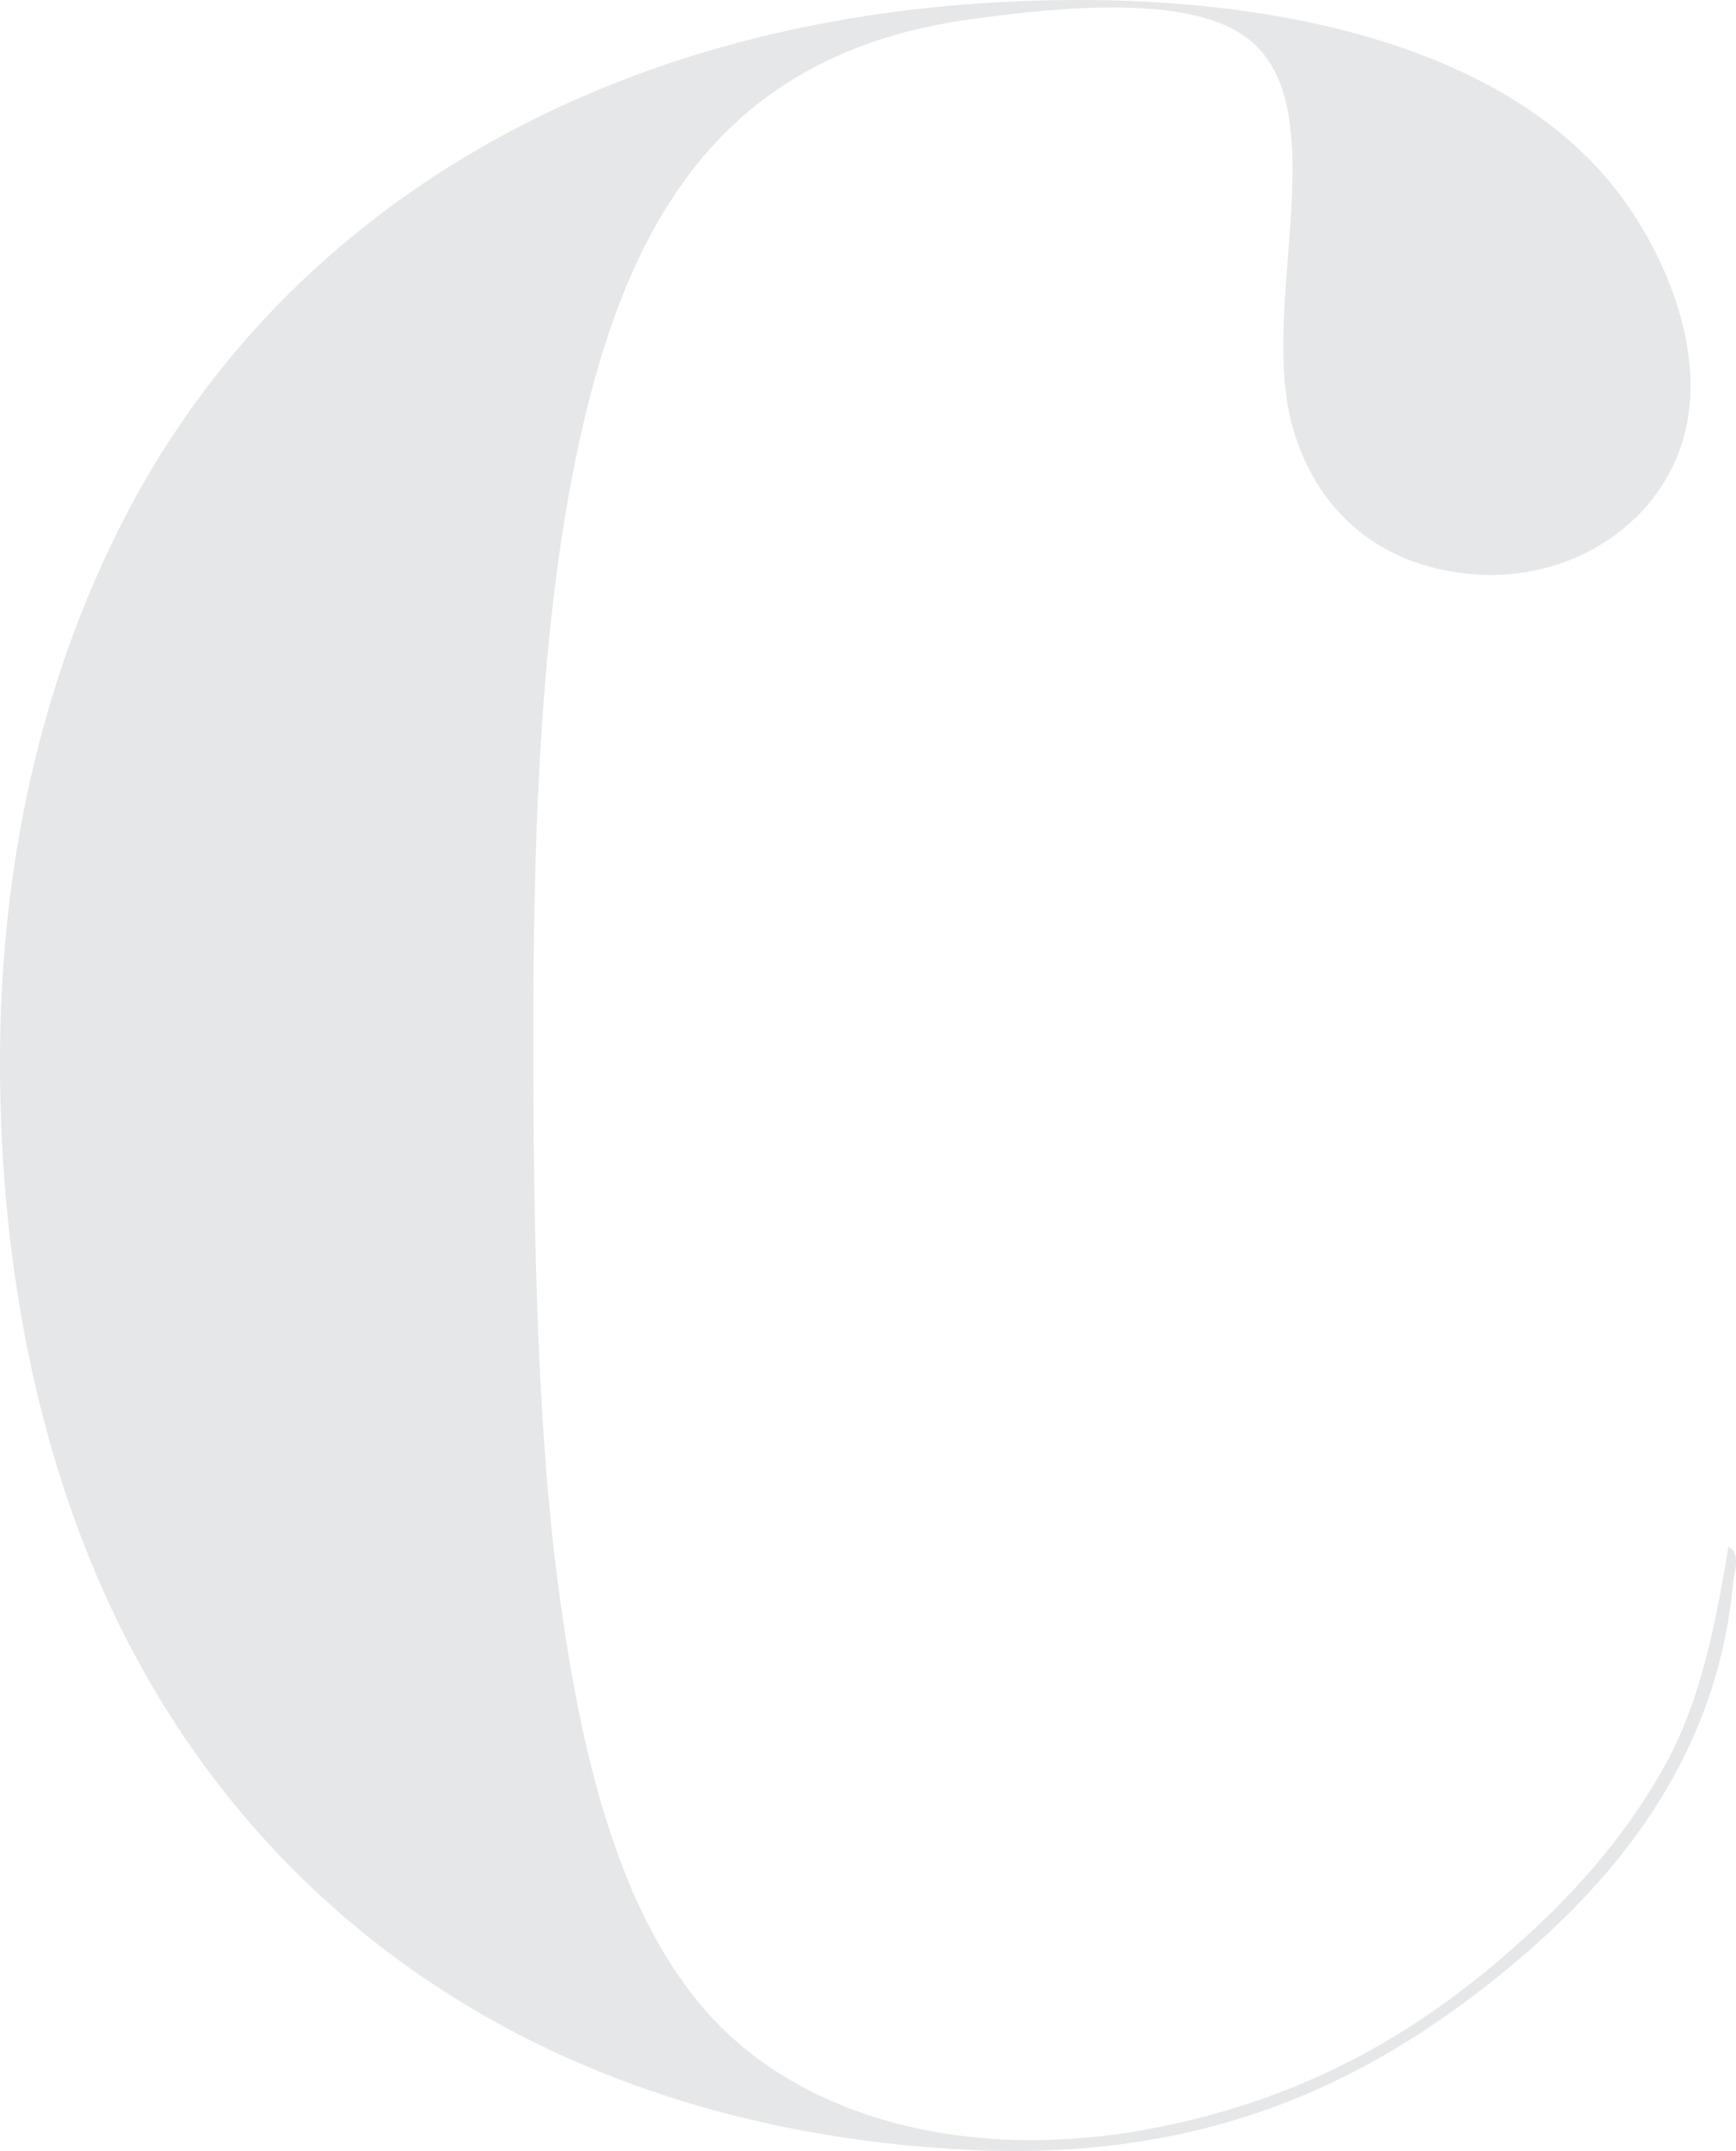 <svg xmlns="http://www.w3.org/2000/svg" width="514.38" height="637" viewBox="0 0 514.38 637">
  <defs>
    <style>
      .cls-1 {
        fill: #000d1c;
        fill-rule: evenodd;
        opacity: 0.1;
      }
    </style>
  </defs>
  <path id="bg_text.svg" class="cls-1" d="M827.44,634q-10.019,0-20.223.485c-124.108,5.869-214.949,64.274-260.444,149.355C522.677,828.9,508,884.511,508,948.573c0,63.367,12.588,120.937,35.848,167.657,44.456,89.29,131.678,148.99,252.4,154.48q6.36,0.3,12.486.29c61.5,0,104.933-21.42,141.144-50.07,34.147-27.02,66.769-64.08,71.7-118.61,0.23-2.58,2.43-8.3-1.46-10.25-4.03,24.74-8.64,46.56-19.03,65.16-10.379,18.58-23.681,34.15-38.04,47.59-29.429,27.55-63.947,49.78-112.665,59.3a191.652,191.652,0,0,1-36.8,3.67c-40.264,0-74.507-13.8-95.617-37.35-27.059-30.18-38.14-78.09-44.625-127.39-6.286-47.79-7.318-106.211-7.318-163.994,0-56.3,2.085-113.353,10.973-161.073,13.586-72.94,40.975-127.859,119.25-138.371,11.441-1.538,26.7-3.395,41.391-3.395,14.1,0,27.687,1.71,36.883,7.054,31.325,18.2,6.483,78.484,16.1,115.679,6.082,23.534,22.866,40.934,49.747,44.66a67.957,67.957,0,0,0,9.347.65c23.829,0,44.185-12.809,53.562-31.4,14.07-27.88-.94-62.1-15.356-81.268C957.683,651.407,896.379,634,827.44,634" transform="translate(-508 -634)"/>
</svg>
